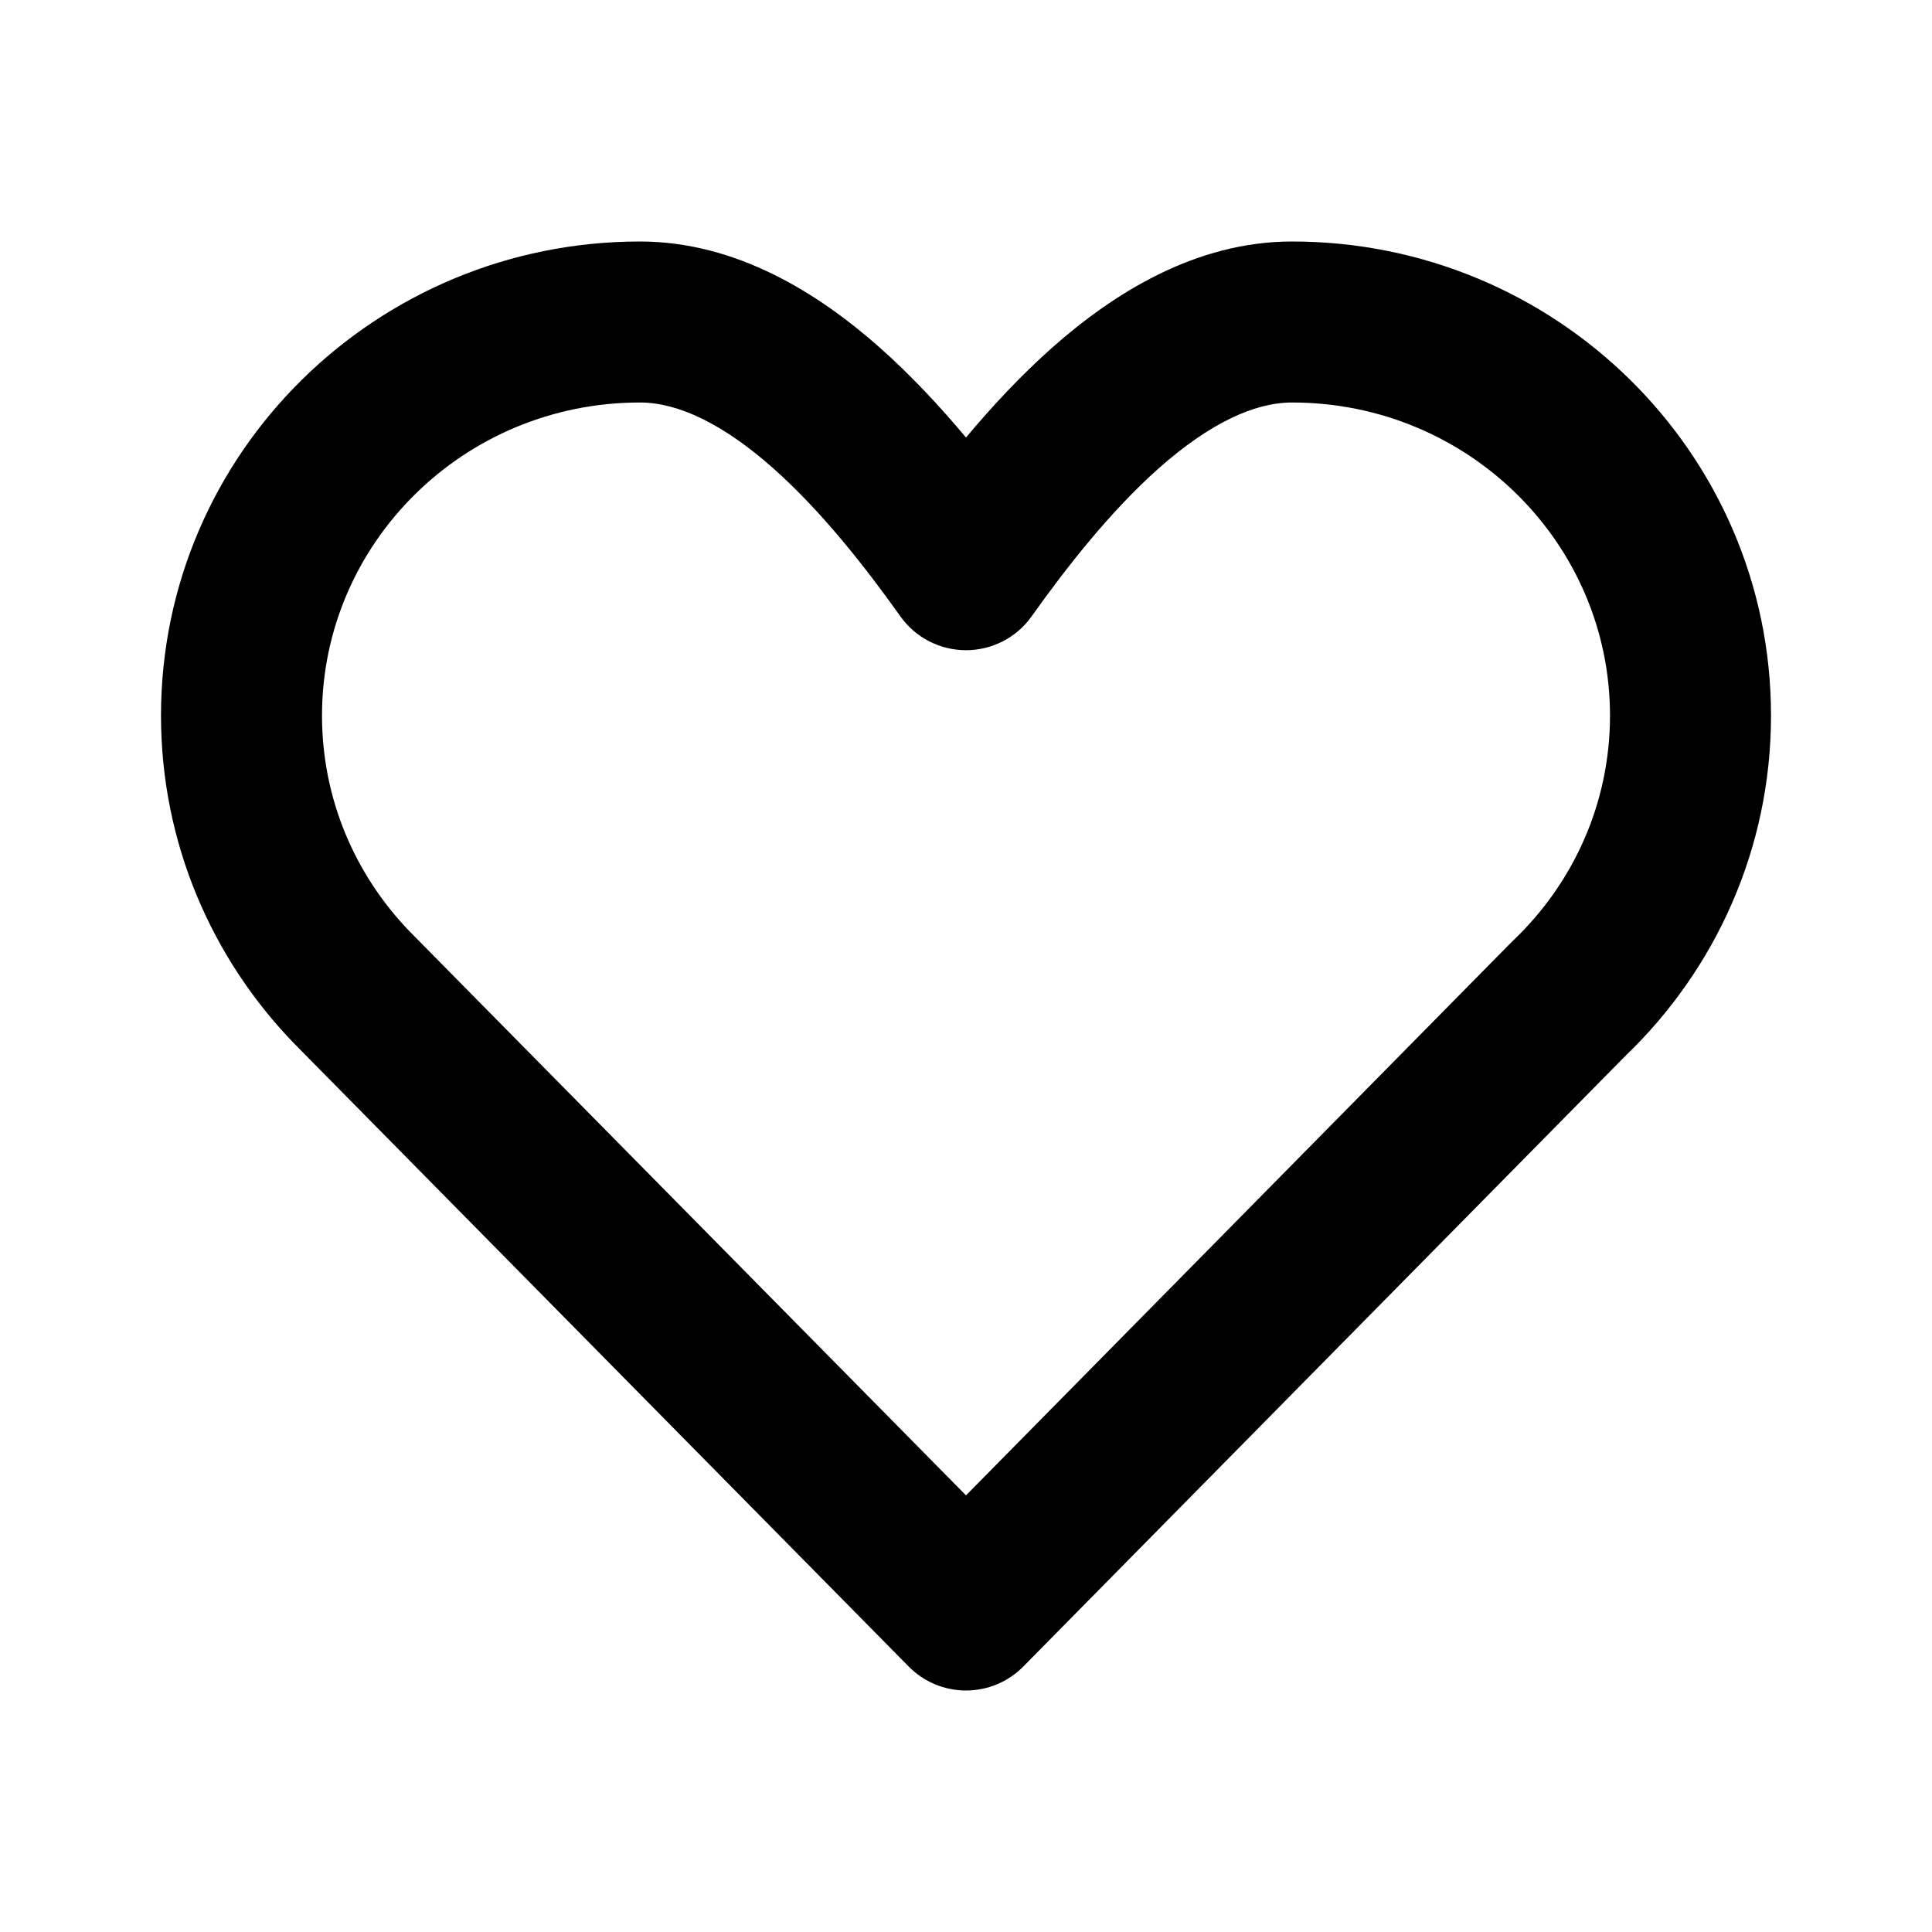 <svg width="24" height="24" viewBox="0 0 24 24" fill="none" xmlns="http://www.w3.org/2000/svg">
<path fill-rule="evenodd" clip-rule="evenodd" d="M7.95 5C5.757 5 4 6.753 4 8.889C4 9.929 4.414 10.874 5.093 11.575L12 18.576L18.781 11.699C18.788 11.692 18.795 11.685 18.802 11.679C19.544 10.969 20 9.981 20 8.889C20 6.753 18.243 5 16.05 5C15.574 5 15.016 5.267 14.396 5.816C13.792 6.352 13.25 7.046 12.814 7.658C12.627 7.921 12.323 8.077 12 8.077C11.677 8.077 11.373 7.921 11.186 7.658C10.75 7.046 10.208 6.352 9.604 5.816C8.984 5.267 8.426 5 7.95 5ZM2 8.889C2 5.625 4.676 3 7.95 3C9.148 3 10.168 3.644 10.93 4.319C11.322 4.667 11.681 5.054 12 5.435C12.319 5.054 12.678 4.667 13.07 4.319C13.832 3.644 14.852 3 16.05 3C19.324 3 22 5.625 22 8.889C22 10.548 21.306 12.046 20.195 13.113L12.712 20.702C12.524 20.893 12.268 21 12 21C11.732 21 11.476 20.893 11.288 20.702L3.662 12.971C2.635 11.915 2 10.475 2 8.889Z" fill="black"/>
</svg>
